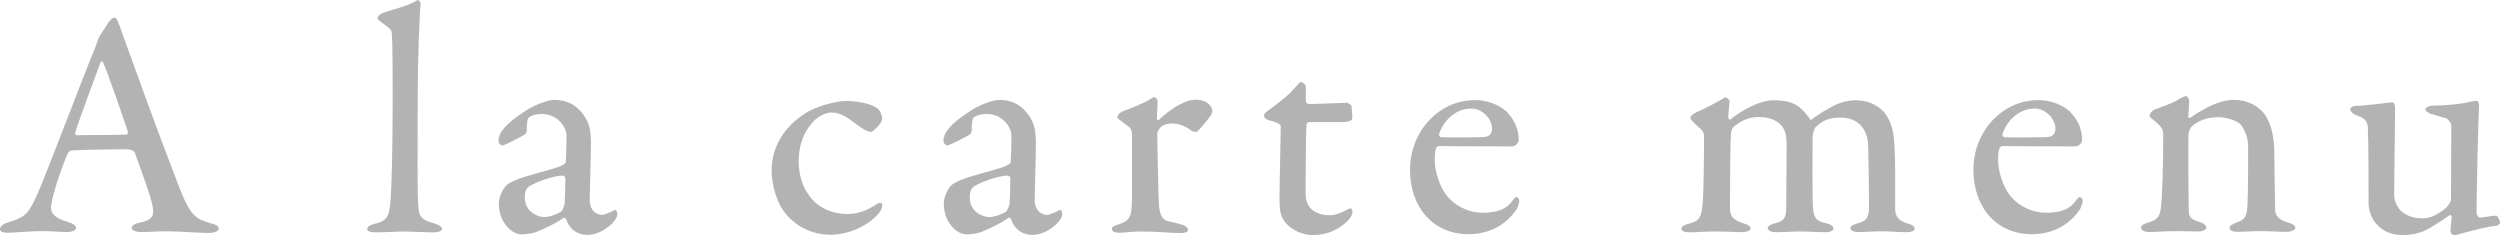 <?xml version="1.0" encoding="UTF-8"?>
<svg id="_レイヤー_2" data-name="レイヤー 2" xmlns="http://www.w3.org/2000/svg" viewBox="0 0 138.67 13.06">
  <defs>
    <style>
      .cls-1 {
        fill: #b3b3b3;
        stroke-width: 0px;
      }
    </style>
  </defs>
  <g id="_レイヤー_3" data-name="レイヤー 3">
    <g>
      <path class="cls-1" d="M6.63,1.41c.16.49.47,1.31.79,2.2.95,2.67,2.29,6.18,2.59,6.95.59,1.46.9,1.6,1.67,1.82.29.07.45.16.45.29s-.14.25-.59.25c-.56,0-1.55-.09-2.29-.09-.59,0-.92.04-1.39.04-.43,0-.56-.13-.56-.23,0-.09.11-.23.45-.29.83-.16.77-.52.72-.88-.13-.68-.58-1.84-.99-2.99-.02-.07-.11-.2-.56-.2-1.19,0-2.61.04-2.97.07-.07,0-.16.11-.2.16-.5,1.22-.92,2.59-.92,3.02,0,.23.11.54.9.77.31.09.49.2.49.34,0,.16-.27.23-.52.23-.31,0-.76-.05-1.42-.05s-1.58.09-1.85.09c-.34,0-.43-.09-.43-.2s.11-.27.41-.36c.9-.29,1.13-.38,1.64-1.53.43-.92,2.45-6.3,3.2-8.1.09-.23.13-.34.16-.45.02-.05.05-.16.13-.29.13-.2.38-.58.5-.77.13-.16.22-.23.31-.23.07,0,.14.05.27.43ZM7.09,7.3c-.29-.88-1.19-3.49-1.37-3.82-.05-.11-.11-.11-.16.02-.32.86-1.24,3.33-1.39,3.87-.02.07.04.13.11.13.7-.02,2.16,0,2.77-.04.02,0,.05-.09.04-.16Z"/>
      <path class="cls-1" d="M21.19.73c.81-.27,1.44-.4,1.96-.72.05-.04.18.11.18.18-.05.49-.16,2.86-.16,5.33s-.04,5.58.05,6.09c.05.38.13.59.9.79.25.09.4.18.4.29,0,.14-.25.2-.47.2-.43,0-1.26-.05-1.58-.05-.41,0-1.22.05-1.6.05s-.5-.07-.5-.2.2-.23.4-.27c.77-.18.83-.49.9-1.39.05-.76.11-2.68.11-5.53,0-1.24,0-3.13-.05-3.64,0-.14-.04-.25-.43-.52-.29-.2-.36-.27-.36-.34s.09-.2.27-.27Z"/>
      <path class="cls-1" d="M32.4,6.42c.25.36.38.74.38,1.51,0,.7-.07,2.93-.07,3.13,0,.76.52.86.7.86.07,0,.47-.14.68-.27.05-.02.07,0,.11.05.04.05.04.18.04.2,0,.34-.81,1.13-1.67,1.13-.43,0-.95-.22-1.17-.88-.02-.04-.09-.09-.13-.07-.63.43-1.39.74-1.58.81-.2.07-.61.11-.74.11-.65,0-1.28-.77-1.28-1.69,0-.32.14-.68.34-.94.18-.23.47-.32.72-.43.29-.13,1.76-.52,2.16-.65.38-.13.49-.22.49-.32.02-.16.05-1.24.04-1.46,0-.45-.49-1.19-1.37-1.19-.34,0-.58.09-.7.18-.09.05-.14.34-.13.76,0,.05-.05.14-.09.18-.18.14-1.17.63-1.26.63-.11,0-.22-.14-.22-.25,0-.5.49-1.01,1.39-1.6.56-.4,1.37-.68,1.69-.68.94,0,1.4.49,1.67.88ZM31.1,11.75c.11-.05.2-.38.22-.43.02-.38.04-1.03.04-1.44,0-.05-.07-.14-.13-.14-.47,0-1.33.29-1.78.54-.2.11-.34.23-.34.68,0,.79.72,1.08,1.08,1.08.25,0,.61-.11.92-.29Z"/>
      <path class="cls-1" d="M48.66,6c.18.14.27.43.27.58,0,.29-.54.74-.61.74-.13,0-.43-.13-.72-.36-.58-.41-.9-.72-1.51-.72-.25,0-.76.22-1.03.56-.49.54-.76,1.31-.76,2.12,0,1.06.41,1.69.5,1.8.41.7,1.24,1.15,2.2,1.15.63,0,1.13-.22,1.62-.54.18-.13.32-.07.32.02,0,.2-.11.4-.25.54-.61.68-1.66,1.13-2.63,1.13-1.17,0-2.14-.61-2.68-1.44-.32-.52-.58-1.35-.58-2.11,0-1.33.7-2.41,1.76-3.11.68-.49,1.85-.76,2.38-.76.56,0,1.37.14,1.71.4Z"/>
      <path class="cls-1" d="M57.08,6.42c.25.36.38.74.38,1.51,0,.7-.07,2.93-.07,3.13,0,.76.52.86.7.86.07,0,.47-.14.68-.27.05-.02.07,0,.11.05.04.05.04.18.04.2,0,.34-.81,1.13-1.67,1.13-.43,0-.95-.22-1.17-.88-.02-.04-.09-.09-.13-.07-.63.43-1.39.74-1.58.81-.2.07-.61.11-.74.11-.65,0-1.28-.77-1.28-1.69,0-.32.14-.68.34-.94.18-.23.47-.32.72-.43.29-.13,1.76-.52,2.16-.65.38-.13.49-.22.49-.32.02-.16.05-1.24.04-1.46,0-.45-.49-1.19-1.37-1.19-.34,0-.58.09-.7.18-.09.05-.14.34-.13.76,0,.05-.05.14-.09.18-.18.14-1.17.63-1.26.63-.11,0-.22-.14-.22-.25,0-.5.49-1.01,1.39-1.6.56-.4,1.37-.68,1.69-.68.94,0,1.4.49,1.67.88ZM55.78,11.75c.11-.05.2-.38.22-.43.02-.38.04-1.03.04-1.44,0-.05-.07-.14-.13-.14-.47,0-1.33.29-1.78.54-.2.11-.34.23-.34.68,0,.79.72,1.08,1.08,1.08.25,0,.61-.11.92-.29Z"/>
      <path class="cls-1" d="M62.21,6.2c.61-.22,1.22-.49,1.44-.61.22-.14.32-.2.38-.2.09,0,.18.14.18.2,0,.32-.04.65-.04.99,0,.07.09.11.11.07.68-.65,1.48-1.12,2.03-1.12.76,0,.94.47.94.63,0,.05-.05.18-.11.27-.22.31-.65.83-.77.88-.04.02-.22-.02-.27-.05-.2-.18-.67-.41-1.03-.41-.27,0-.54.04-.7.22-.13.13-.18.27-.18.4,0,.36.07,3.58.09,3.85.04.52.16.86.47.94.22.04.56.13.81.2.29.09.34.22.34.29,0,.11-.16.18-.45.18-.47,0-1.17-.09-2.21-.09-.5,0-.76.07-1.19.07-.2,0-.38-.07-.38-.23,0-.11.23-.18.36-.23.68-.23.74-.41.76-1.49v-3.35c0-.22,0-.45-.18-.58-.4-.31-.63-.45-.63-.52,0-.04.05-.23.23-.29Z"/>
      <path class="cls-1" d="M74.74,5.71s.2.09.22.16c0-.05.05.47.05.68,0,.18-.34.22-.47.22h-1.93c-.07,0-.14.09-.14.13-.04.47-.05,2.92-.05,3.82,0,.45.13.68.32.88.31.27.68.34,1.04.34.22,0,.59-.11.86-.27.16-.09.22-.11.29-.11,0,0,.09.04.09.2s-.13.34-.25.47c-.49.49-1.13.81-1.95.81-.74,0-1.37-.43-1.62-.83-.2-.31-.23-.67-.23-1.21,0-.67.07-3.37.07-4,0-.13-.32-.25-.7-.34-.14-.05-.23-.16-.23-.23s.04-.14.11-.2c.68-.52,1.26-.94,1.53-1.28.22-.23.34-.4.41-.4.09,0,.27.16.27.22v.86c0,.05.09.14.16.14.4,0,2.07-.07,2.14-.07Z"/>
      <path class="cls-1" d="M83.61,6.25c.38.38.63.9.63,1.53,0,.11-.16.34-.36.34s-3.22,0-4.07-.02c-.05,0-.14.07-.16.14-.05.14-.07.43-.07.63,0,.63.27,1.46.65,1.96.41.54,1.17.97,2.03.97.77,0,1.31-.2,1.62-.65.07-.09.16-.22.23-.22.11,0,.16.14.16.22,0,.14-.09.34-.14.45-.61.9-1.55,1.39-2.68,1.39-1.96,0-3.24-1.49-3.24-3.58,0-1.44.76-2.88,2.18-3.55.47-.22,1.06-.31,1.4-.31.65,0,1.35.23,1.82.68ZM79.83,7.41c-.04.09.04.2.09.2.47.02,1.33.02,2.23,0,.4,0,.61-.11.61-.49,0-.5-.52-1.1-1.15-1.1-.79,0-1.48.56-1.78,1.39Z"/>
      <path class="cls-1" d="M94.1,6.22c.38-.14,1.24-.61,1.49-.76.07-.05.11-.07.14-.05.07,0,.2.14.2.18,0,.25-.07.74-.07.92,0,.04.04.16.13.11.5-.41,1.55-1.06,2.39-1.06.65,0,1.08.13,1.4.36.31.25.49.52.58.63.02.07.07.13.14.07.32-.25.79-.54,1.24-.77.41-.2.86-.29,1.17-.29.67,0,1.17.23,1.55.61.41.45.58,1.1.61,1.76.07.85.05,2.27.05,3.67,0,.32.13.65.74.81.23.07.34.16.34.27,0,.13-.16.2-.5.2-.36,0-.86-.05-1.31-.05-.56,0-.88.04-1.3.04-.34,0-.45-.11-.45-.23,0-.11.2-.2.4-.25.56-.16.63-.36.63-1.03,0-.43-.02-2.47-.04-3.06,0-.54-.07-.83-.27-1.15-.22-.36-.61-.63-1.31-.63-.78,0-1.1.32-1.33.52-.07.05-.18.4-.18.54,0,.13-.02,3.51.02,3.91.05.58.13.76.76.9.2.05.38.16.38.27,0,.13-.16.22-.45.22-.4,0-.99-.04-1.4-.04-.38,0-.96.04-1.33.04s-.47-.14-.47-.23c0-.05.07-.18.36-.25.58-.14.67-.32.67-.97l.02-3.44c0-.56-.13-.81-.23-.96-.23-.31-.68-.54-1.31-.54-.56,0-.96.2-1.37.52-.11.09-.18.25-.18.45-.04.59-.05,2.74-.05,4.11,0,.34.11.61.67.79.34.11.47.18.47.32,0,.13-.25.2-.49.2-.07,0-.83-.04-1.51-.04-.59,0-.97.05-1.37.05-.27,0-.47-.07-.47-.2,0-.09.13-.22.45-.29.59-.14.67-.4.74-1.17.04-.52.07-2.23.07-3.55,0-.11.02-.32-.13-.47-.49-.45-.63-.59-.63-.67,0-.11.16-.23.36-.32Z"/>
      <path class="cls-1" d="M114.86,6.25c.38.38.63.9.63,1.53,0,.11-.16.34-.36.34s-3.22,0-4.07-.02c-.05,0-.14.07-.16.14-.05.14-.07.43-.07.63,0,.63.27,1.46.65,1.96.41.54,1.17.97,2.03.97.77,0,1.31-.2,1.62-.65.07-.09.16-.22.23-.22.11,0,.16.14.16.22,0,.14-.09.34-.14.45-.61.9-1.55,1.39-2.68,1.39-1.96,0-3.24-1.49-3.24-3.58,0-1.44.76-2.88,2.18-3.55.47-.22,1.06-.31,1.4-.31.65,0,1.35.23,1.82.68ZM111.08,7.41c-.04.09.04.2.09.2.47.02,1.33.02,2.23,0,.4,0,.61-.11.61-.49,0-.5-.52-1.1-1.15-1.1-.79,0-1.48.56-1.78,1.39Z"/>
      <path class="cls-1" d="M119.52,6.07c.32-.11,1.01-.36,1.26-.52.2-.13.4-.22.49-.22.07,0,.16.2.16.27,0,.27-.05.72-.05.88,0,.09.09.05.11.05.72-.5,1.62-.99,2.39-.99.88,0,1.39.4,1.64.68.41.47.63,1.3.63,2.2,0,.36.04,3.03.05,3.28.04.27.22.5.67.63.34.09.45.2.45.31,0,.13-.25.22-.52.22-.43,0-.9-.04-1.4-.04-.45,0-1.04.04-1.28.04-.2,0-.45-.05-.45-.22,0-.13.2-.23.43-.31.42-.16.52-.32.56-.92.04-.59.04-2.77.04-3.29,0-.58-.29-1.12-.49-1.28-.2-.16-.74-.34-1.13-.34-.76,0-1.21.25-1.51.52-.07.05-.18.29-.18.43-.02.23,0,4.11.02,4.32.02.25.09.4.65.56.18.05.32.18.32.29,0,.13-.2.22-.47.22-.23,0-.77-.02-1.15-.02-.67,0-1.22.05-1.53.05-.27,0-.47-.09-.47-.25,0-.13.18-.22.38-.27.59-.18.68-.36.74-1.01.05-.54.11-2.09.11-3.91,0-.2-.07-.38-.45-.7-.23-.18-.31-.25-.31-.31,0-.13.18-.31.31-.36Z"/>
      <path class="cls-1" d="M135.7,11.49c.11-.07.25-.34.25-.41l.02-4.12c0-.11-.16-.34-.29-.4-.29-.07-.63-.2-.81-.23-.13-.04-.34-.14-.34-.29,0-.07.22-.18.38-.18.72,0,1.6-.09,2.04-.2.18-.05.31-.07.43-.07.09,0,.13.2.13.27-.04.54-.14,4.66-.14,5.94,0,.05.05.27.2.27s.67-.11.9-.11c.07,0,.2.32.22.38,0,.05-.13.18-.22.18-.45.04-1.26.25-1.67.36-.31.09-.65.18-.68.18-.07,0-.2-.13-.2-.25,0-.11.05-.47.07-.77,0-.07-.07-.13-.11-.11-.49.36-1.19.79-1.42.88-.31.13-.69.23-1.21.23-.68,0-1.26-.29-1.62-.86-.12-.2-.25-.59-.25-.88,0-1.28,0-3.26-.04-4.21-.02-.5-.34-.58-.65-.7-.16-.07-.32-.18-.32-.34,0-.07.09-.18.31-.18.5,0,1.96-.2,2.03-.2s.14.18.14.27c0,.77-.05,4.03-.05,4.84,0,.4.2.77.43.97.43.31.76.36,1.17.36s.86-.22,1.31-.61Z"/>
    </g>
  </g>
</svg>